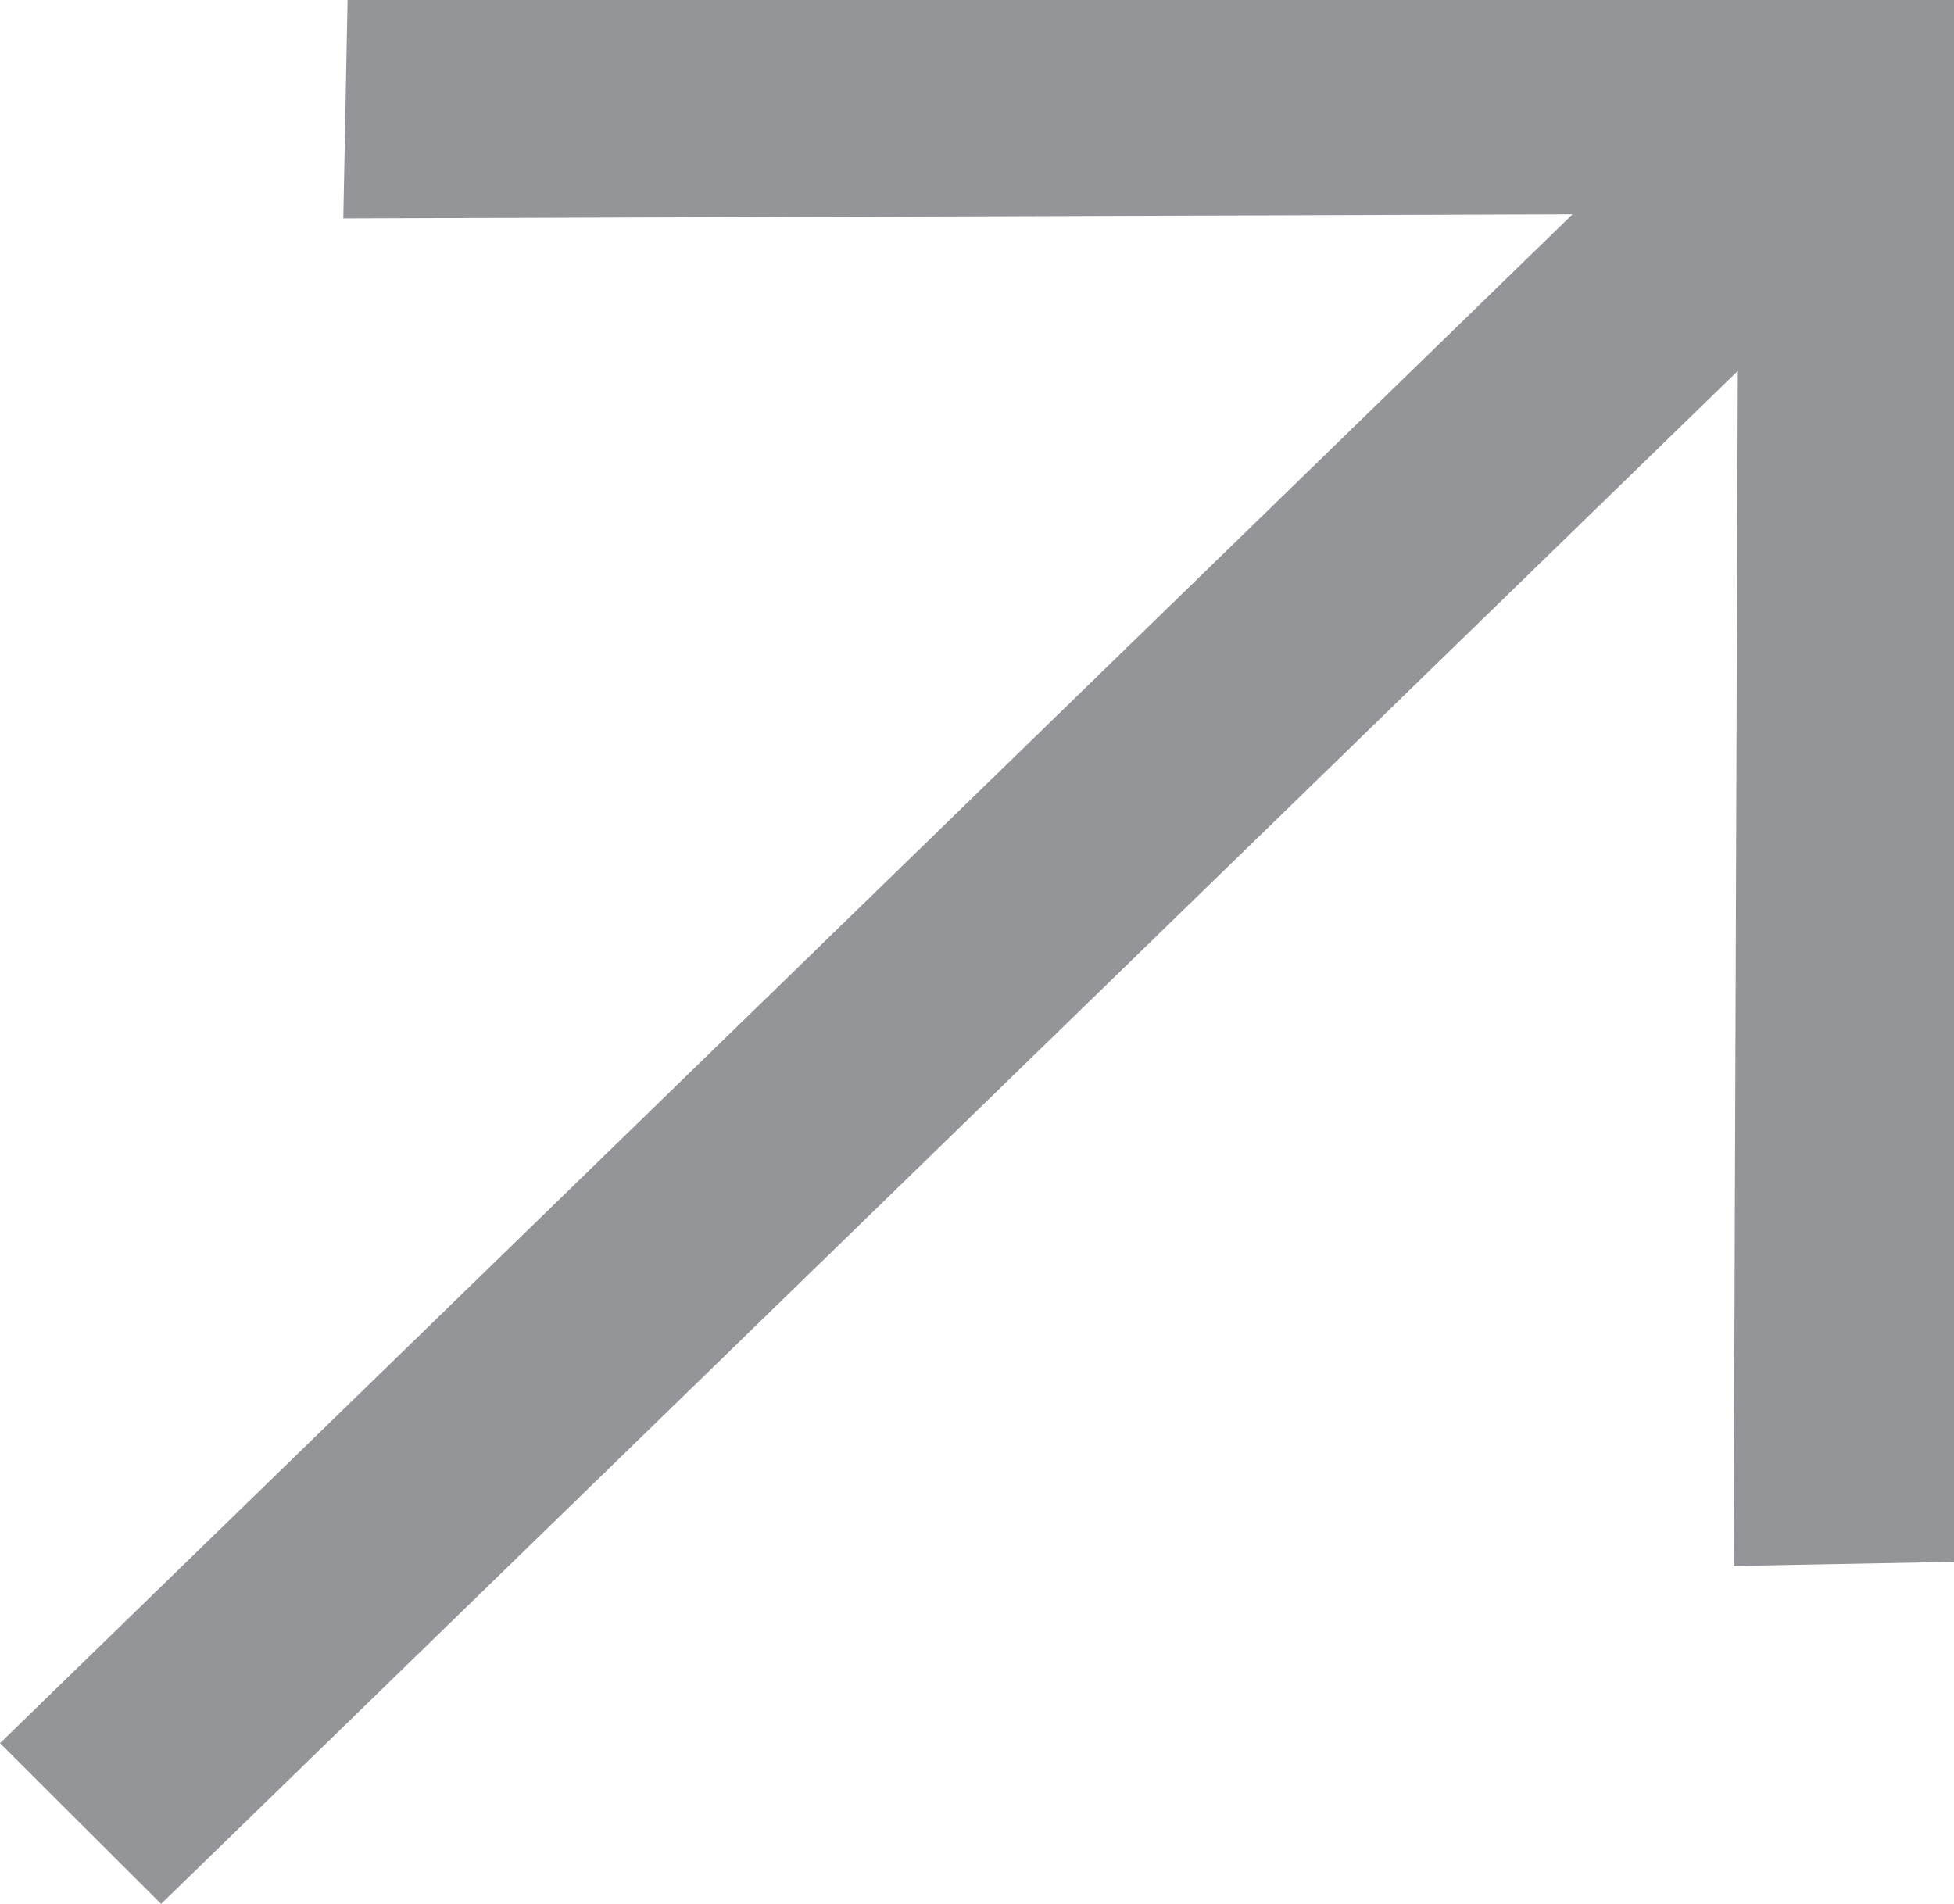 <svg width="39" height="38" viewBox="0 0 39 38" fill="none" xmlns="http://www.w3.org/2000/svg">
<path d="M3.215 38L34.685 7.403L34.601 31.255L39 31.173V0H6.937L6.852 4.359L31.386 4.277L0 34.792L3.215 38Z" fill="#939598"/>
</svg>
